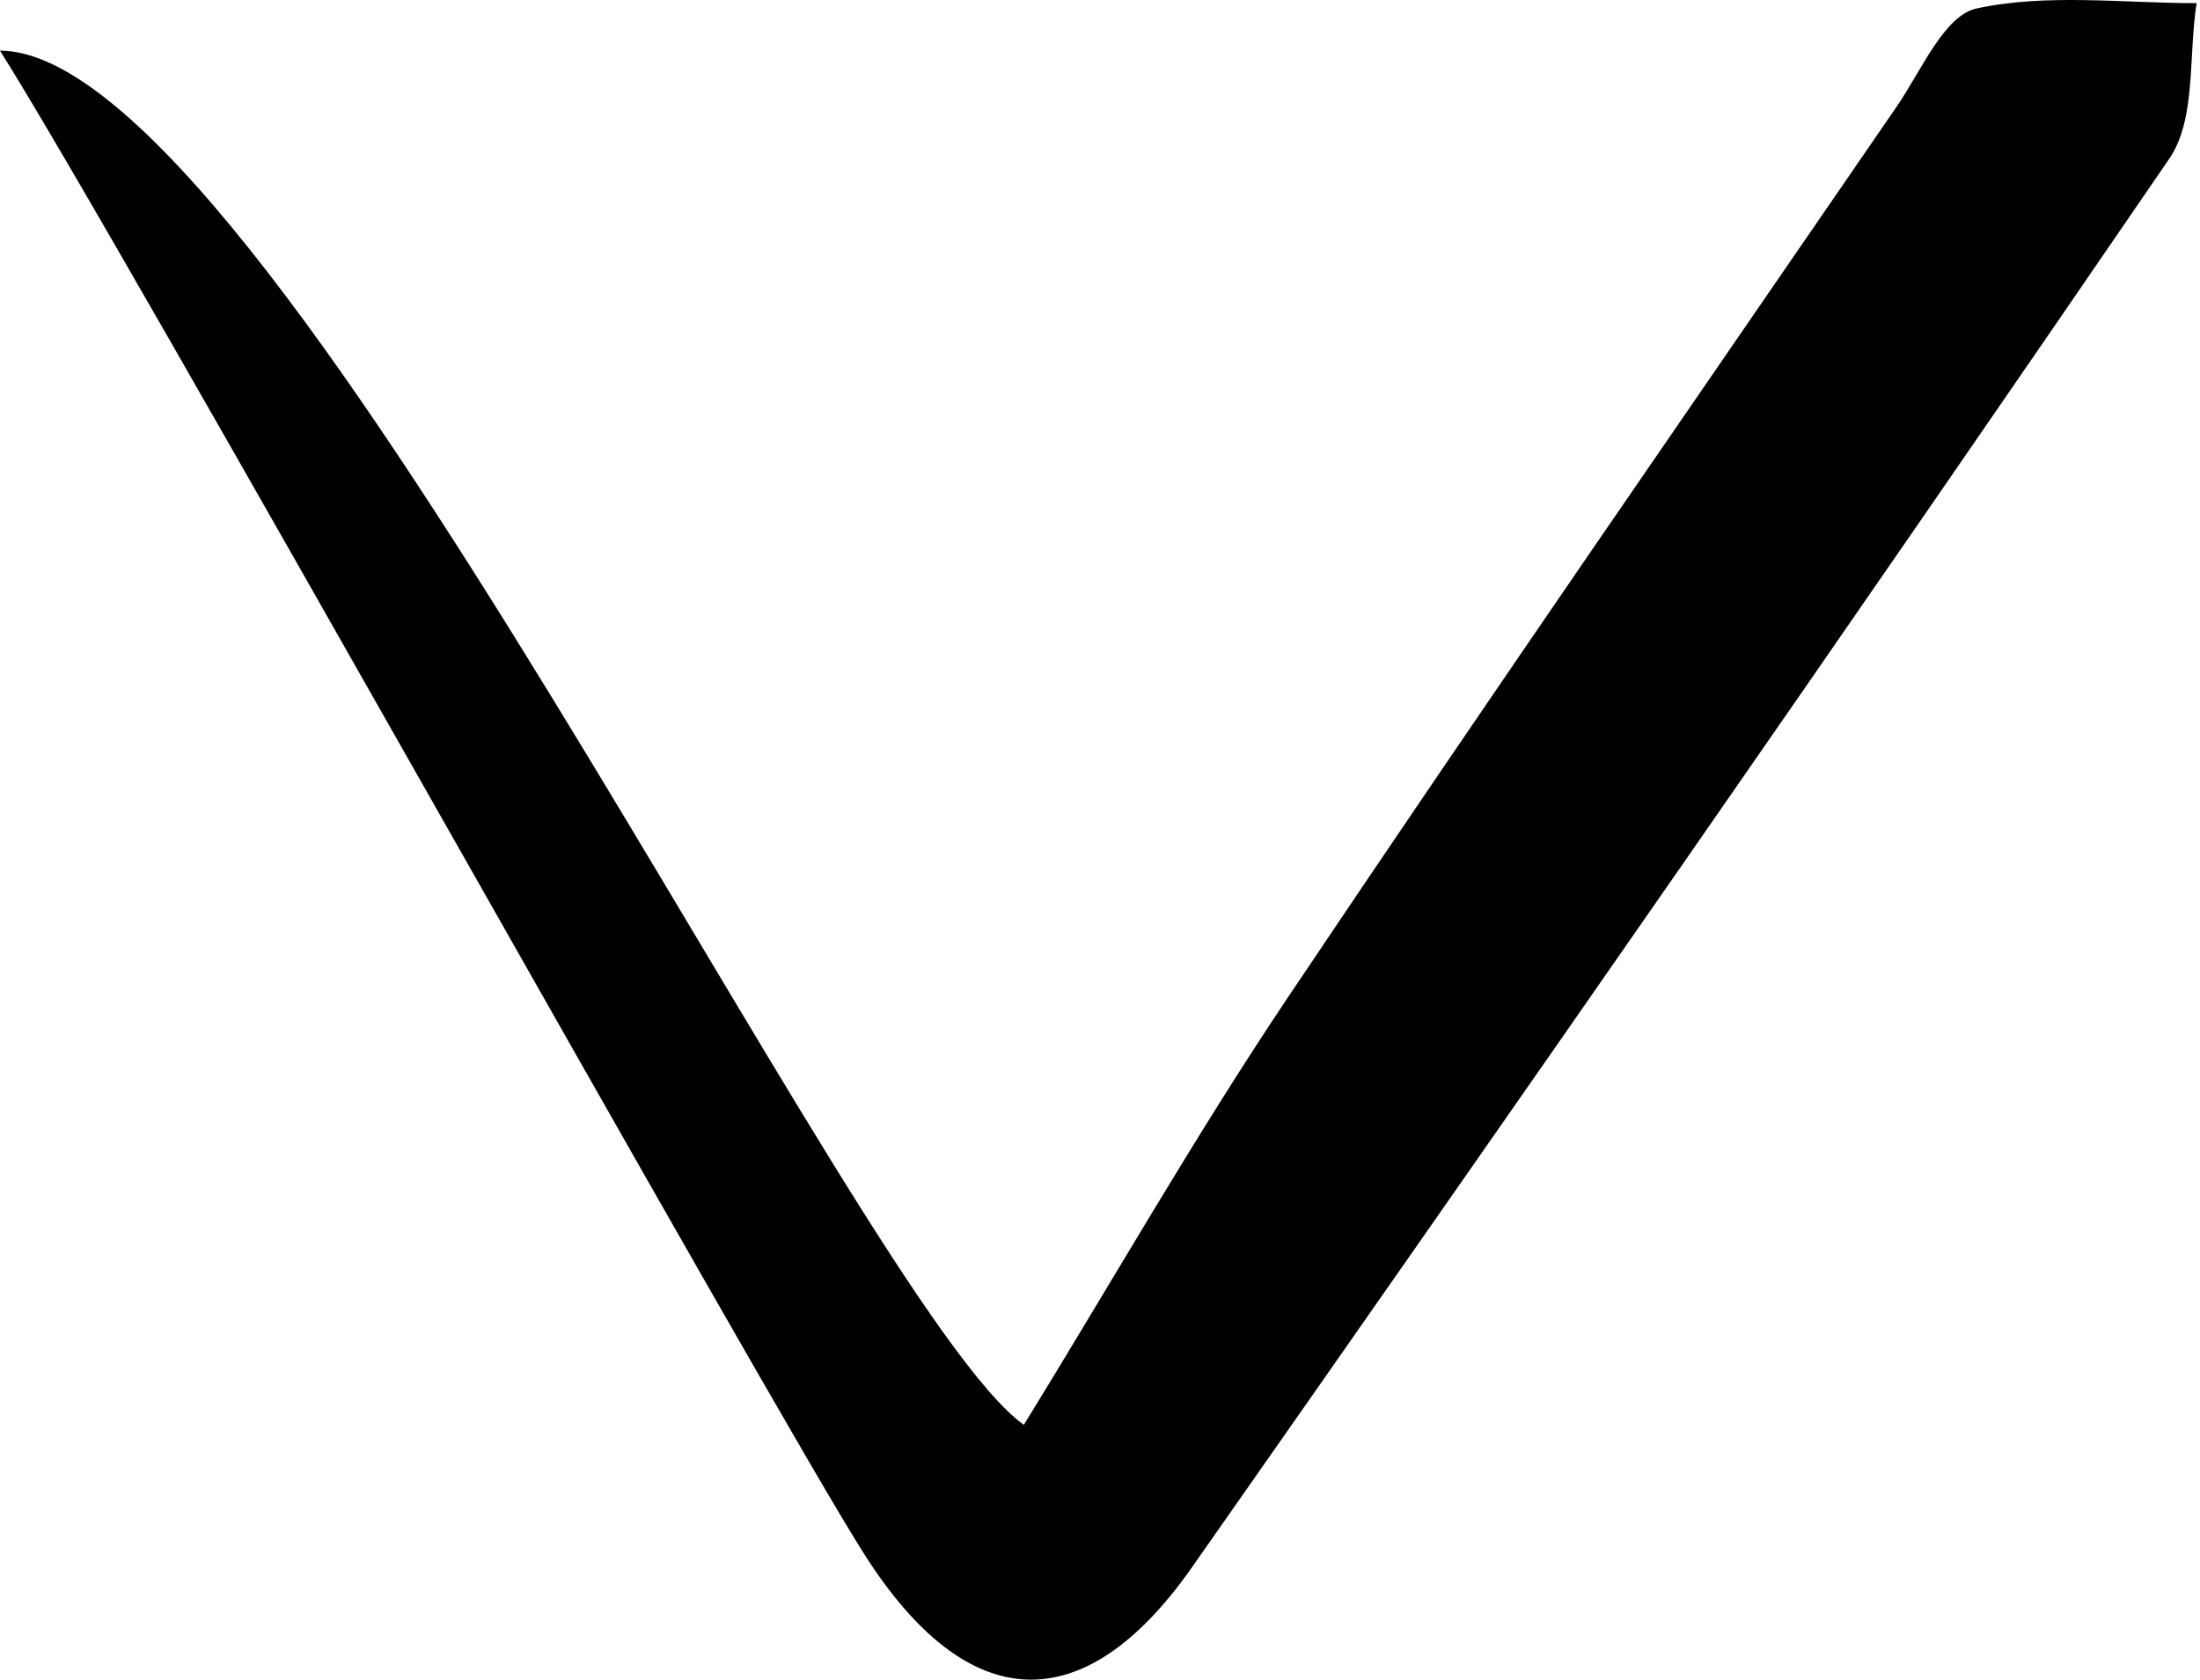 <?xml version="1.0" encoding="UTF-8"?> <svg xmlns="http://www.w3.org/2000/svg" width="93" height="71" viewBox="0 0 93 71" fill="none"> <path d="M-0.002 2.14C11.325 2.178 36.174 55.176 43.281 60.229C46.995 54.199 50.503 48.034 54.439 42.166C62.909 29.538 71.558 17.061 80.16 4.532C81.2 3.028 82.176 0.665 83.545 0.36C86.528 -0.286 89.746 0.135 92.857 0.133C92.504 2.343 92.844 5.034 91.708 6.699C78.064 26.634 64.257 46.458 50.392 66.245C45.811 72.785 40.908 72.544 36.56 65.735C32.631 59.586 4.947 9.942 -0.002 2.14Z" fill="black"></path> </svg> 
